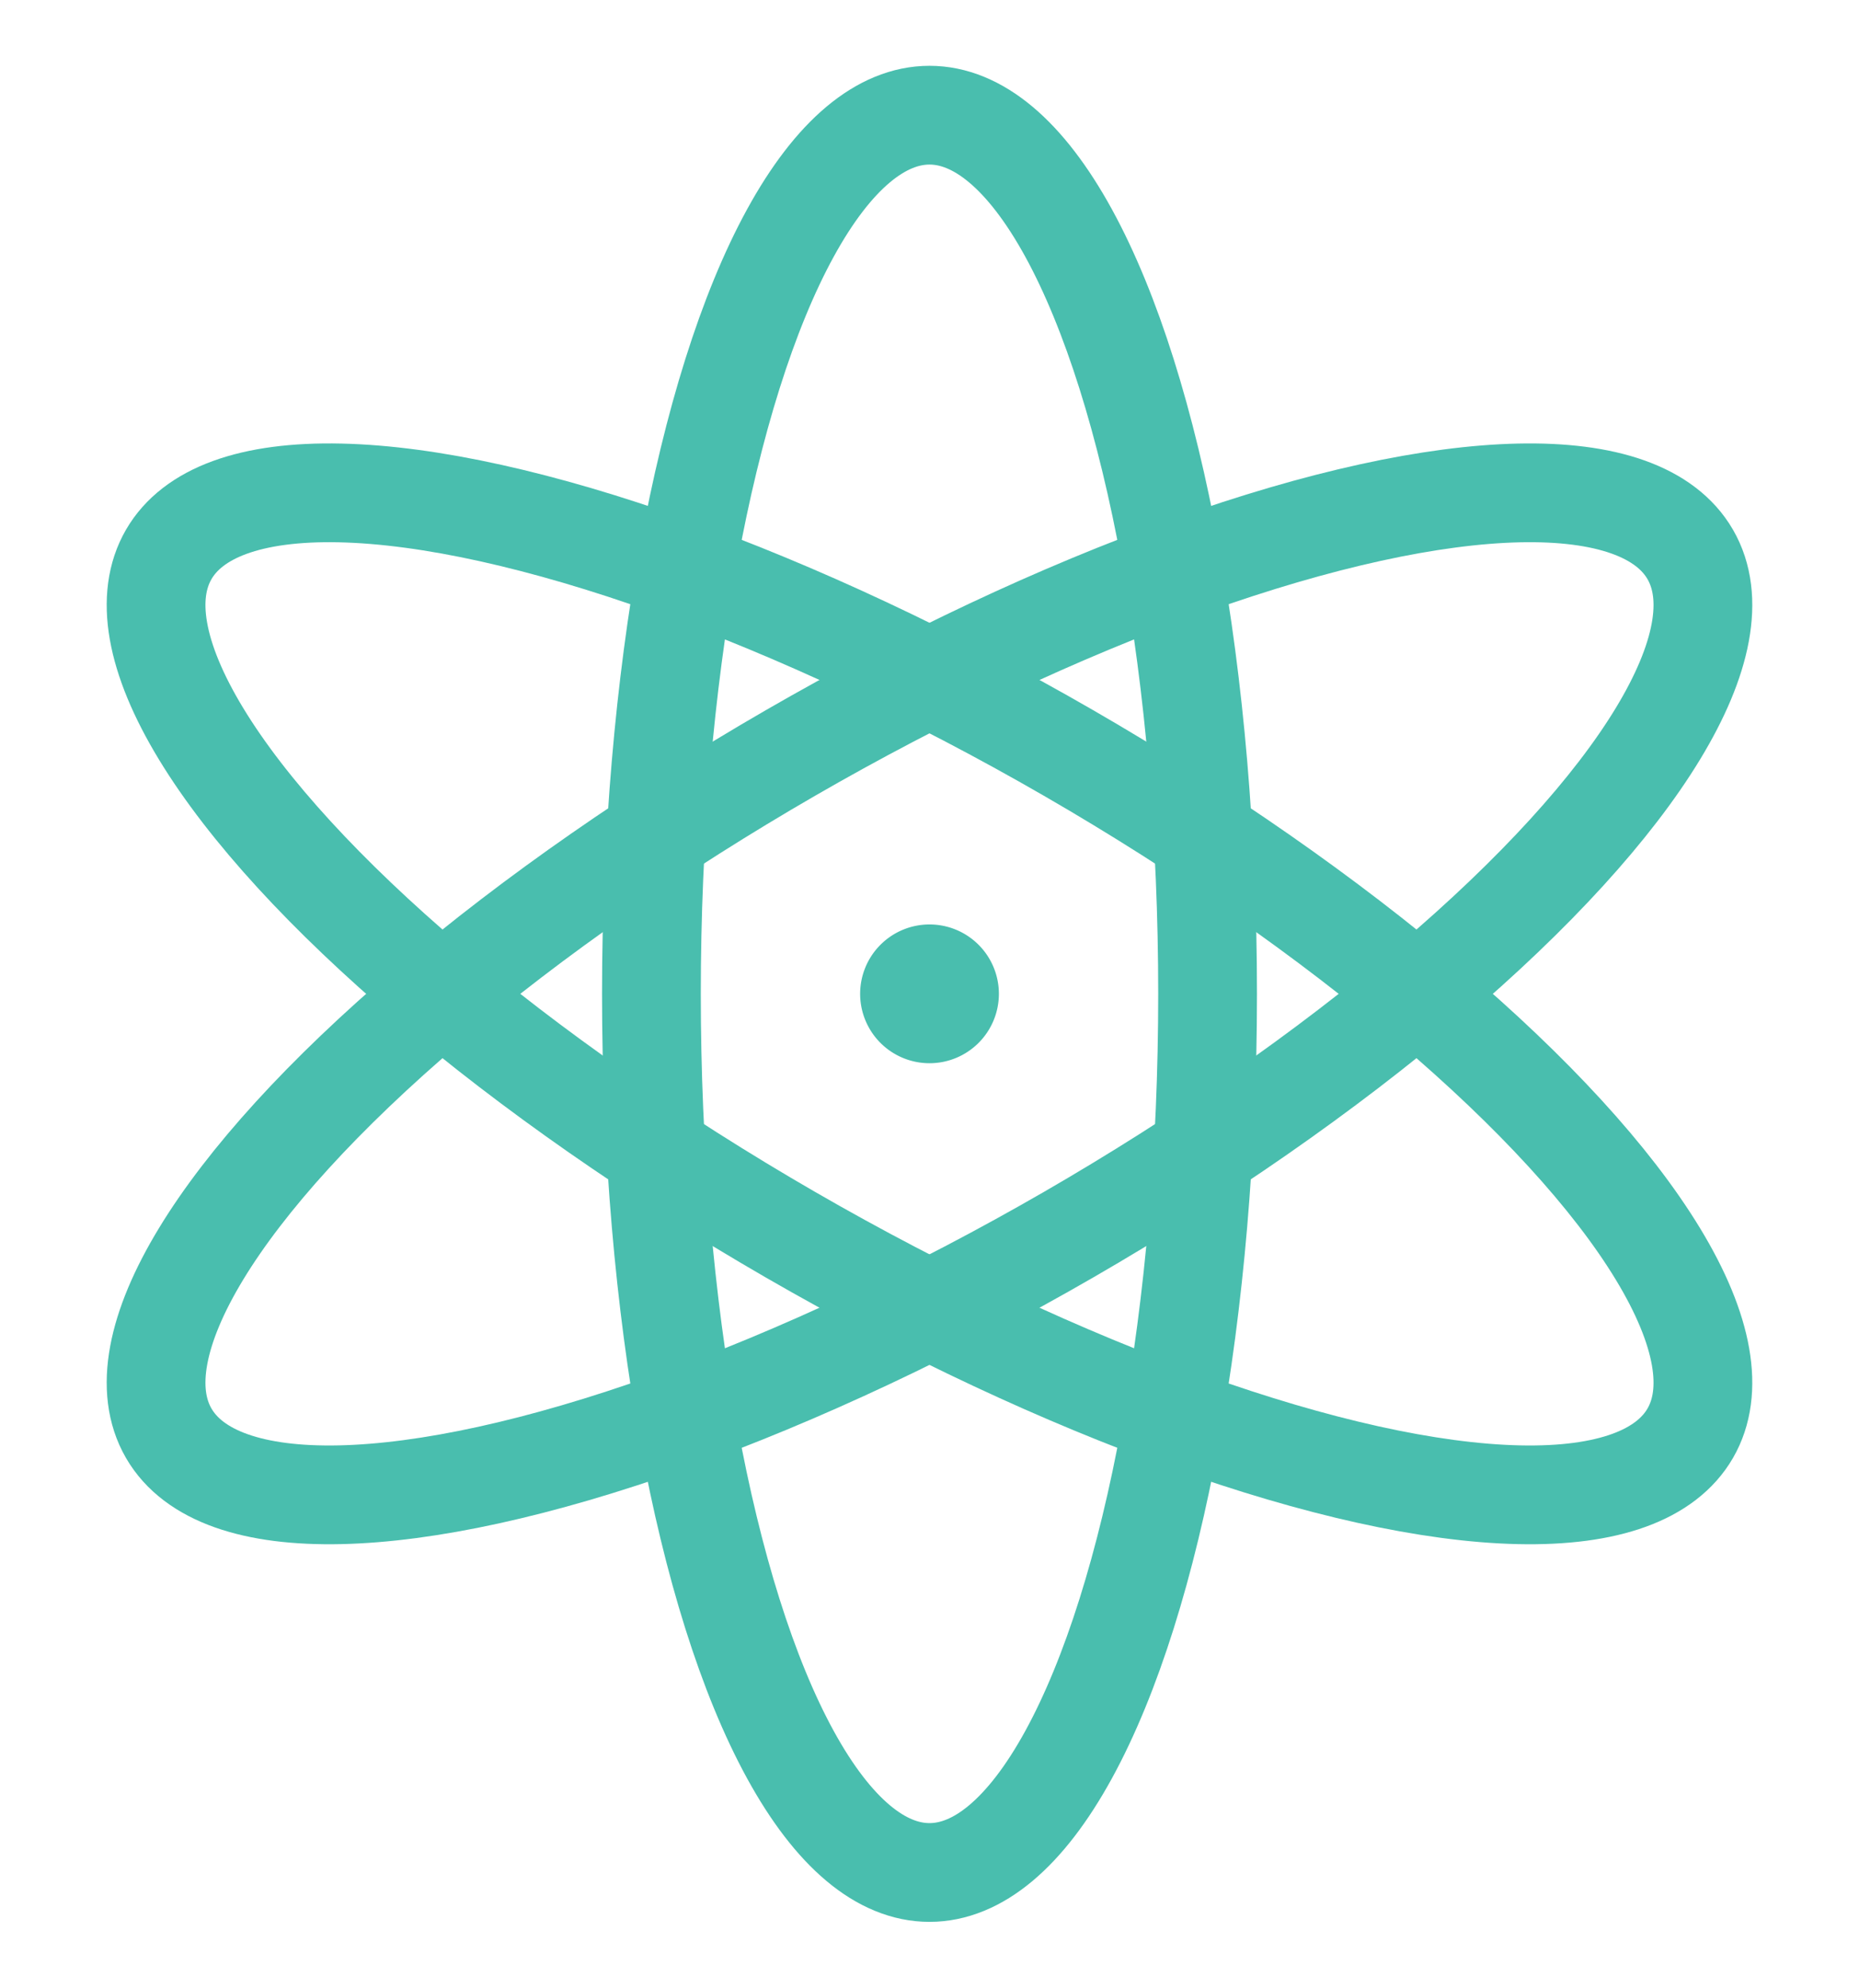 <svg xmlns="http://www.w3.org/2000/svg" xmlns:xlink="http://www.w3.org/1999/xlink" width="150.608" height="161.005" viewBox="0 0 150.608 161.005">
  <defs>
    <clipPath id="clip-path">
      <rect id="Rectangle_56" data-name="Rectangle 56" width="150.608" height="161.005" fill="none" stroke="#49beae" stroke-width="1"/>
    </clipPath>
  </defs>
  <g id="Group_195" data-name="Group 195" transform="translate(12 8)">
    <g id="Group_194" data-name="Group 194" transform="translate(-12 -8)" clip-path="url(#clip-path)">
      <ellipse id="Ellipse_2" data-name="Ellipse 2" cx="22.529" cy="71.172" rx="22.529" ry="71.172" transform="translate(52.775 9.33)" fill="none" stroke="#49beae" stroke-miterlimit="10" stroke-width="8"/>
      <ellipse id="Ellipse_3" data-name="Ellipse 3" cx="22.529" cy="71.172" rx="22.529" ry="71.172" transform="translate(2.402 64.427) rotate(-60)" fill="none" stroke="#49beae" stroke-miterlimit="10" stroke-width="8"/>
      <ellipse id="Ellipse_4" data-name="Ellipse 4" cx="71.172" cy="22.529" rx="71.172" ry="22.529" transform="translate(2.402 96.578) rotate(-30)" fill="none" stroke="#49beae" stroke-miterlimit="10" stroke-width="8"/>
      <path id="Path_217" data-name="Path 217" d="M143.179,156.814a5.12,5.12,0,1,0-5.12,5.12,5.12,5.12,0,0,0,5.12-5.12" transform="translate(-62.754 -76.312)" fill="#49beae" stroke="#49beae" stroke-width="1"/>
    </g>
  </g>
</svg>
